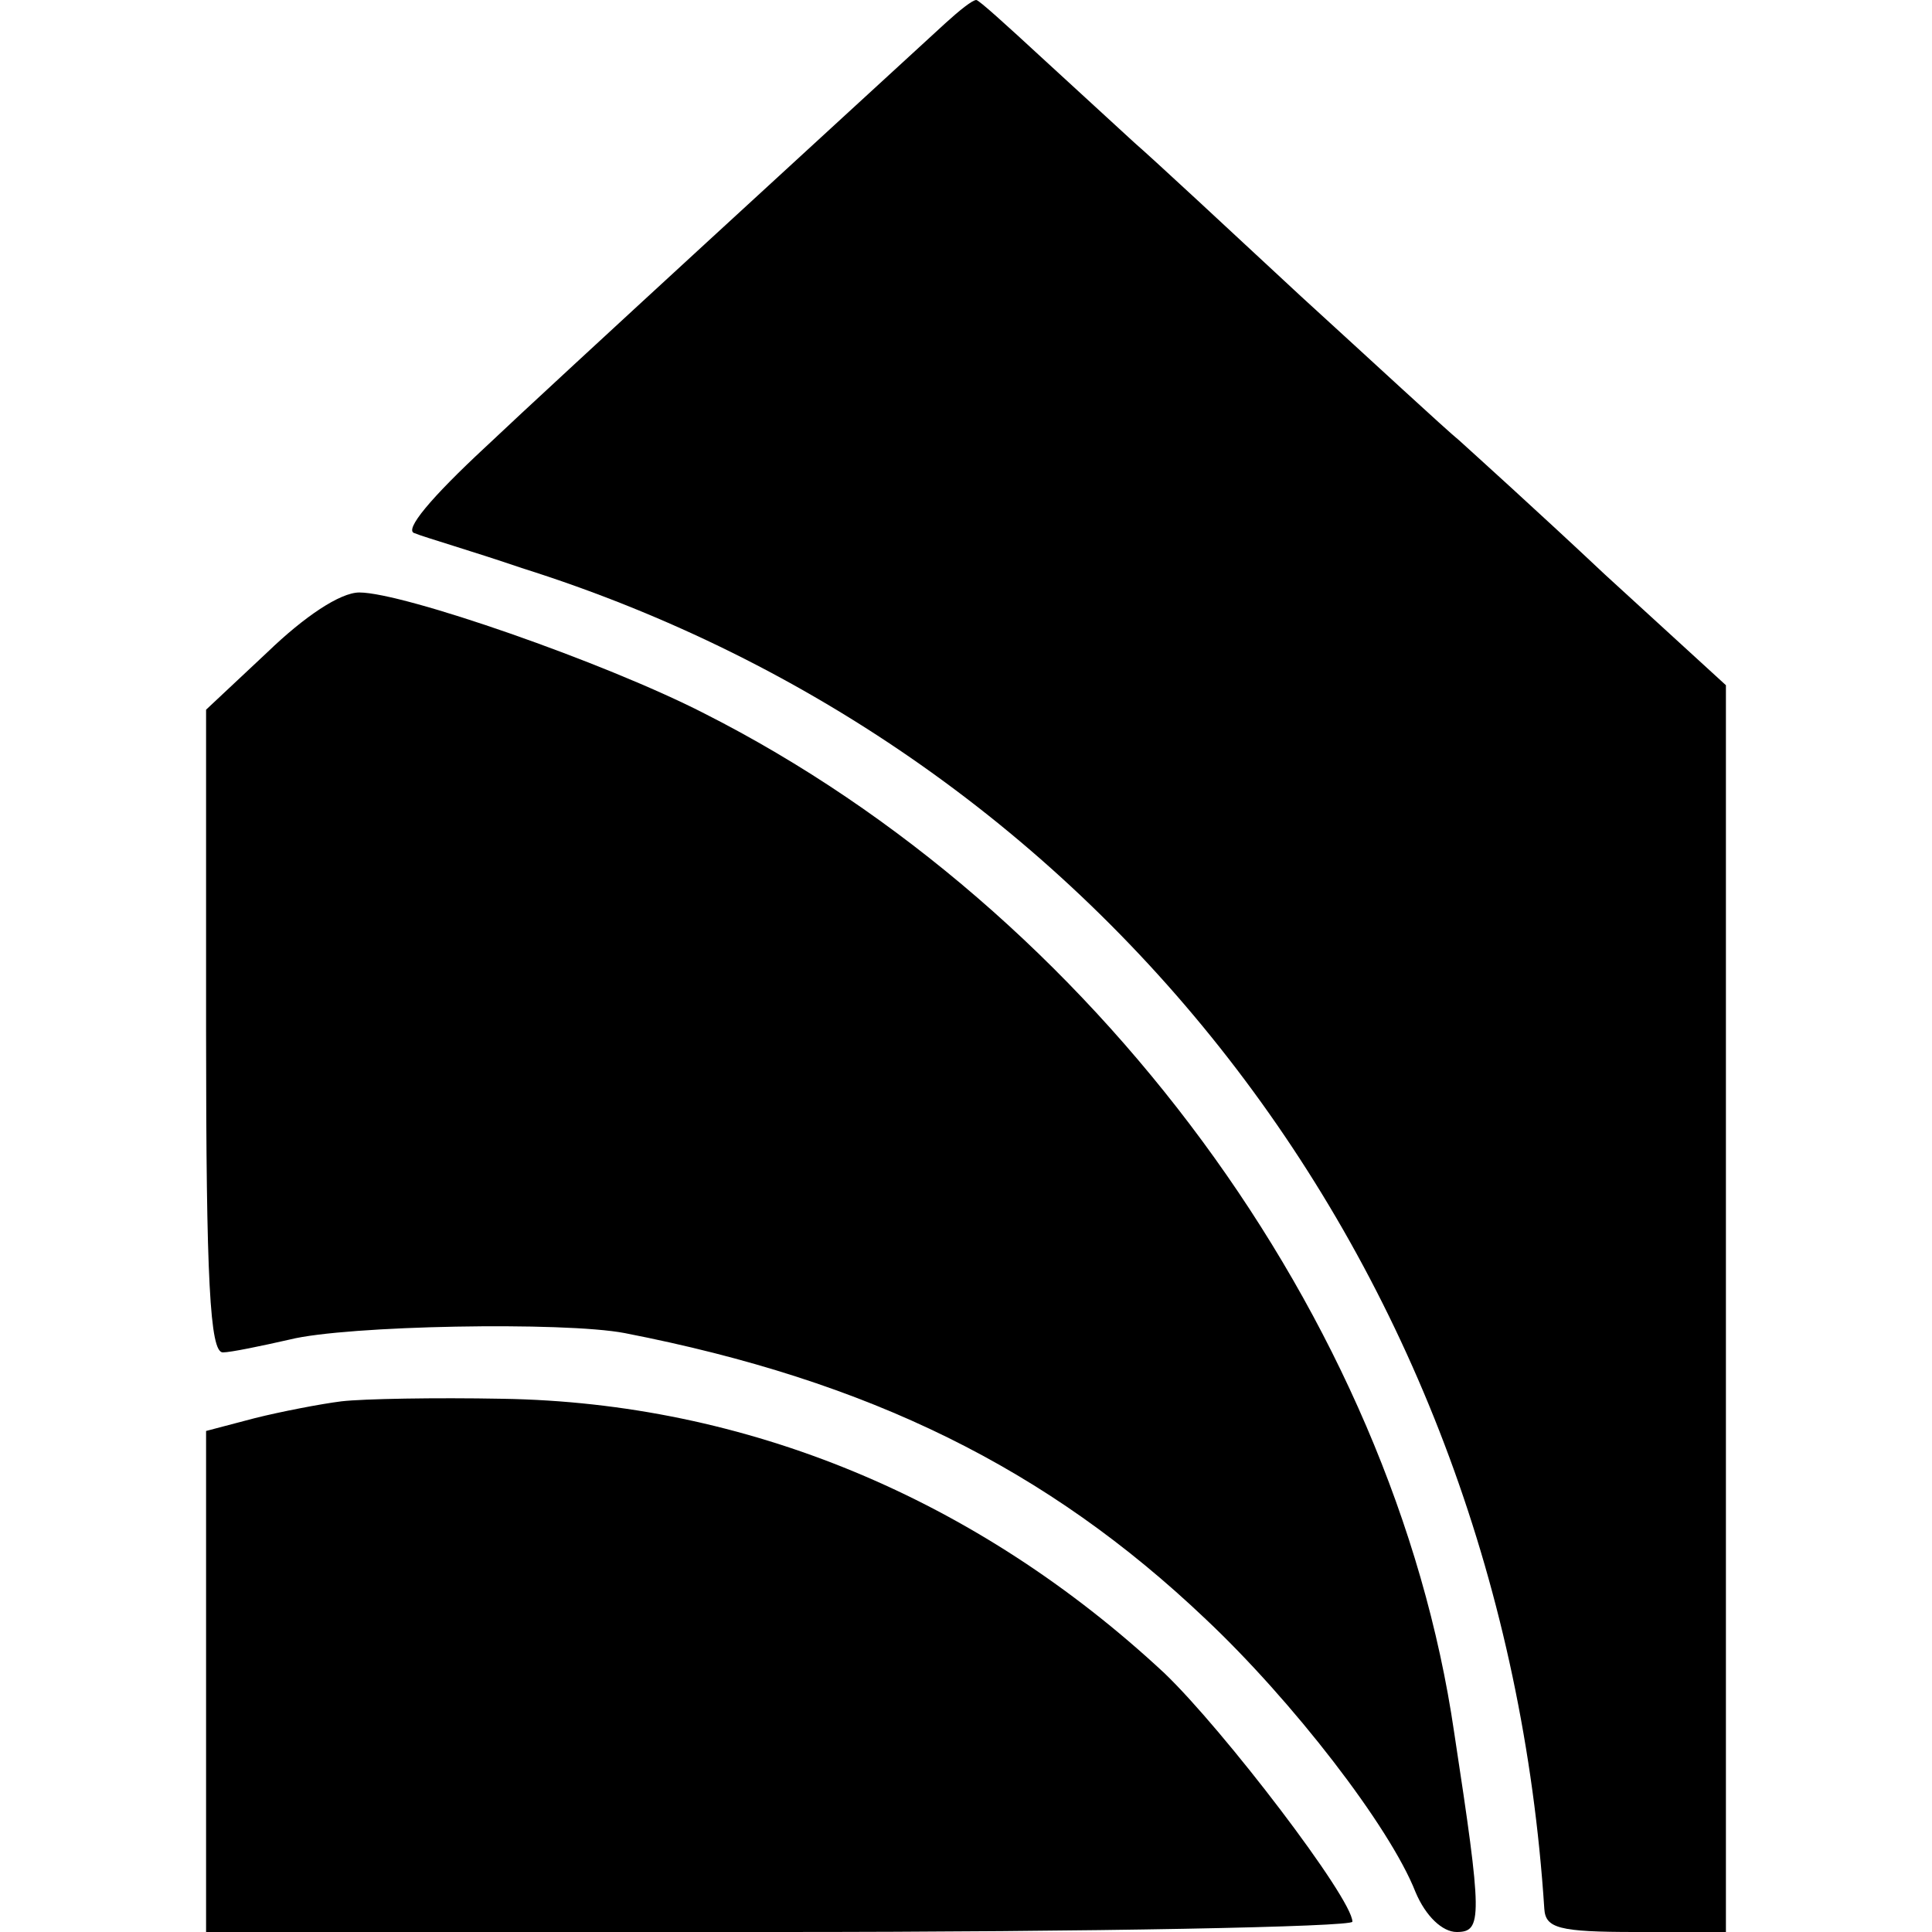 <?xml version="1.0" standalone="no"?>
<!DOCTYPE svg PUBLIC "-//W3C//DTD SVG 20010904//EN"
 "http://www.w3.org/TR/2001/REC-SVG-20010904/DTD/svg10.dtd">
<svg version="1.0" xmlns="http://www.w3.org/2000/svg"
 width="150pt" height="150pt" viewBox="0 0 150 150"
 preserveAspectRatio="xMidYMid meet">
<g transform="translate(0,150) scale(0.1,-0.1)"
fill="#000000" stroke="none">
<path d="M734 1482 c-74 -68 -301 -276 -357 -329 -42 -39 -64 -65 -55 -67 7
-3 45 -14 83 -27 454 -143 762 -548 794 -1041 1 -15 11 -18 71 -18 l70 0 0
484 0 484 -94 86 c-51 48 -102 94 -113 104 -11 9 -66 60 -123 112 -56 52 -114
106 -129 119 -14 13 -47 43 -73 67 -26 24 -48 44 -50 44 -3 0 -13 -8 -24 -18z"/>
<path d="M208 994 l-48 -45 0 -250 c0 -193 3 -249 13 -249 6 0 30 5 52 10 44
11 213 14 260 5 190 -37 328 -105 451 -222 67 -63 143 -161 163 -212 8 -19 21
-31 32 -31 20 0 20 11 -2 155 -47 322 -280 638 -582 791 -78 40 -234 94 -268
94 -15 0 -43 -19 -71 -46z"/>
<path d="M265 412 c-16 -2 -47 -8 -67 -13 l-38 -10 0 -194 0 -195 445 0 c245
0 445 4 445 8 0 18 -100 149 -146 193 -146 136 -325 210 -514 213 -52 1 -108
0 -125 -2z"/>
</g>
</svg>

